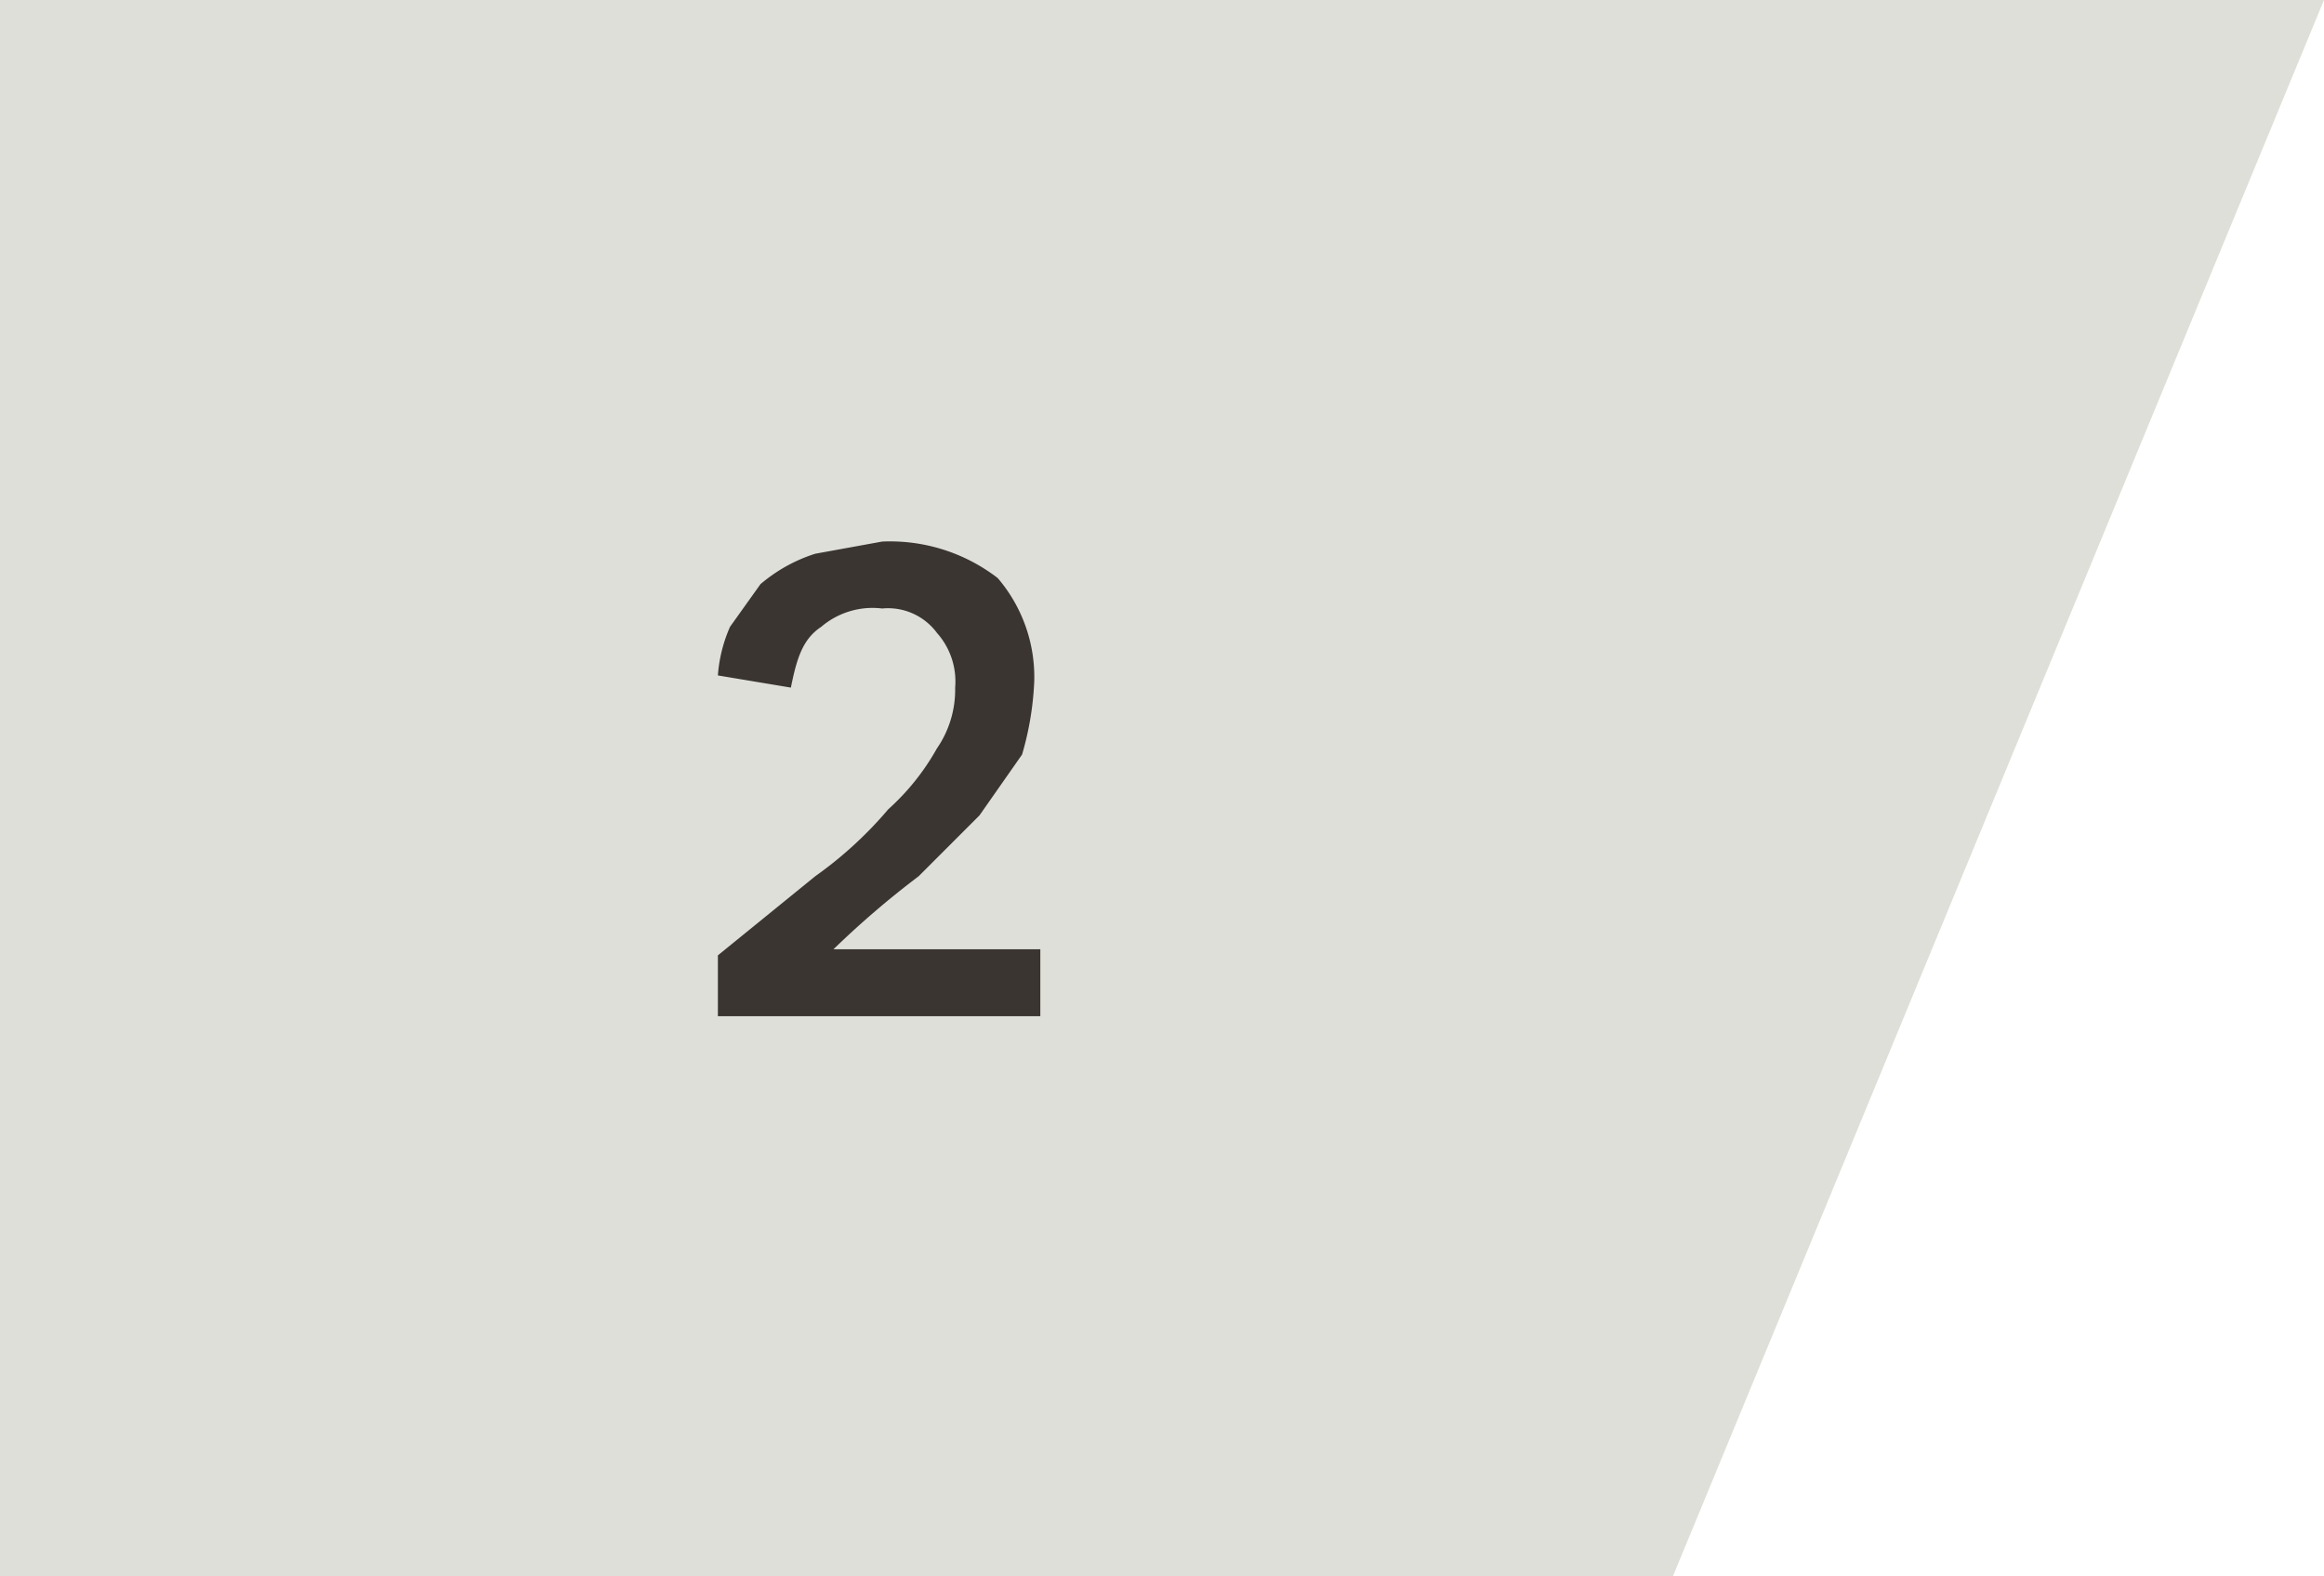 <svg xmlns="http://www.w3.org/2000/svg" viewBox="0 0 38.2 25.9">
  <defs>
    <style>
      .cls-1 {
        fill: #dfdfd9;
      }

      .cls-2 {
        fill: #3a3531;
      }
    </style>
  </defs>
  <title>section2</title>
  <g id="Layer_2" data-name="Layer 2">
    <g id="New_Brand_Art" data-name="New Brand Art">
      <g>
        <polygon class="cls-1" points="27.5 25.9 0 25.9 0 0 38.2 0 27.5 25.9"/>
        <path class="cls-2" d="M11.8,15.7l1.6-1.3a6.5,6.5,0,0,0,1.2-1.1,3.9,3.9,0,0,0,.8-1,1.7,1.7,0,0,0,.3-1,1.2,1.2,0,0,0-.3-.9,1,1,0,0,0-.9-.4,1.3,1.3,0,0,0-1,.3c-.3.2-.4.5-.5,1l-1.2-.2a2.4,2.4,0,0,1,.2-.8l.5-.7a2.6,2.6,0,0,1,.9-.5l1.1-.2a2.9,2.9,0,0,1,1.9.6,2.5,2.5,0,0,1,.6,1.7,5,5,0,0,1-.2,1.2l-.7,1-1,1a14.9,14.9,0,0,0-1.4,1.2h3.4v1.1H11.8v-1Z"/>
      </g>
    </g>
  </g>
</svg>
